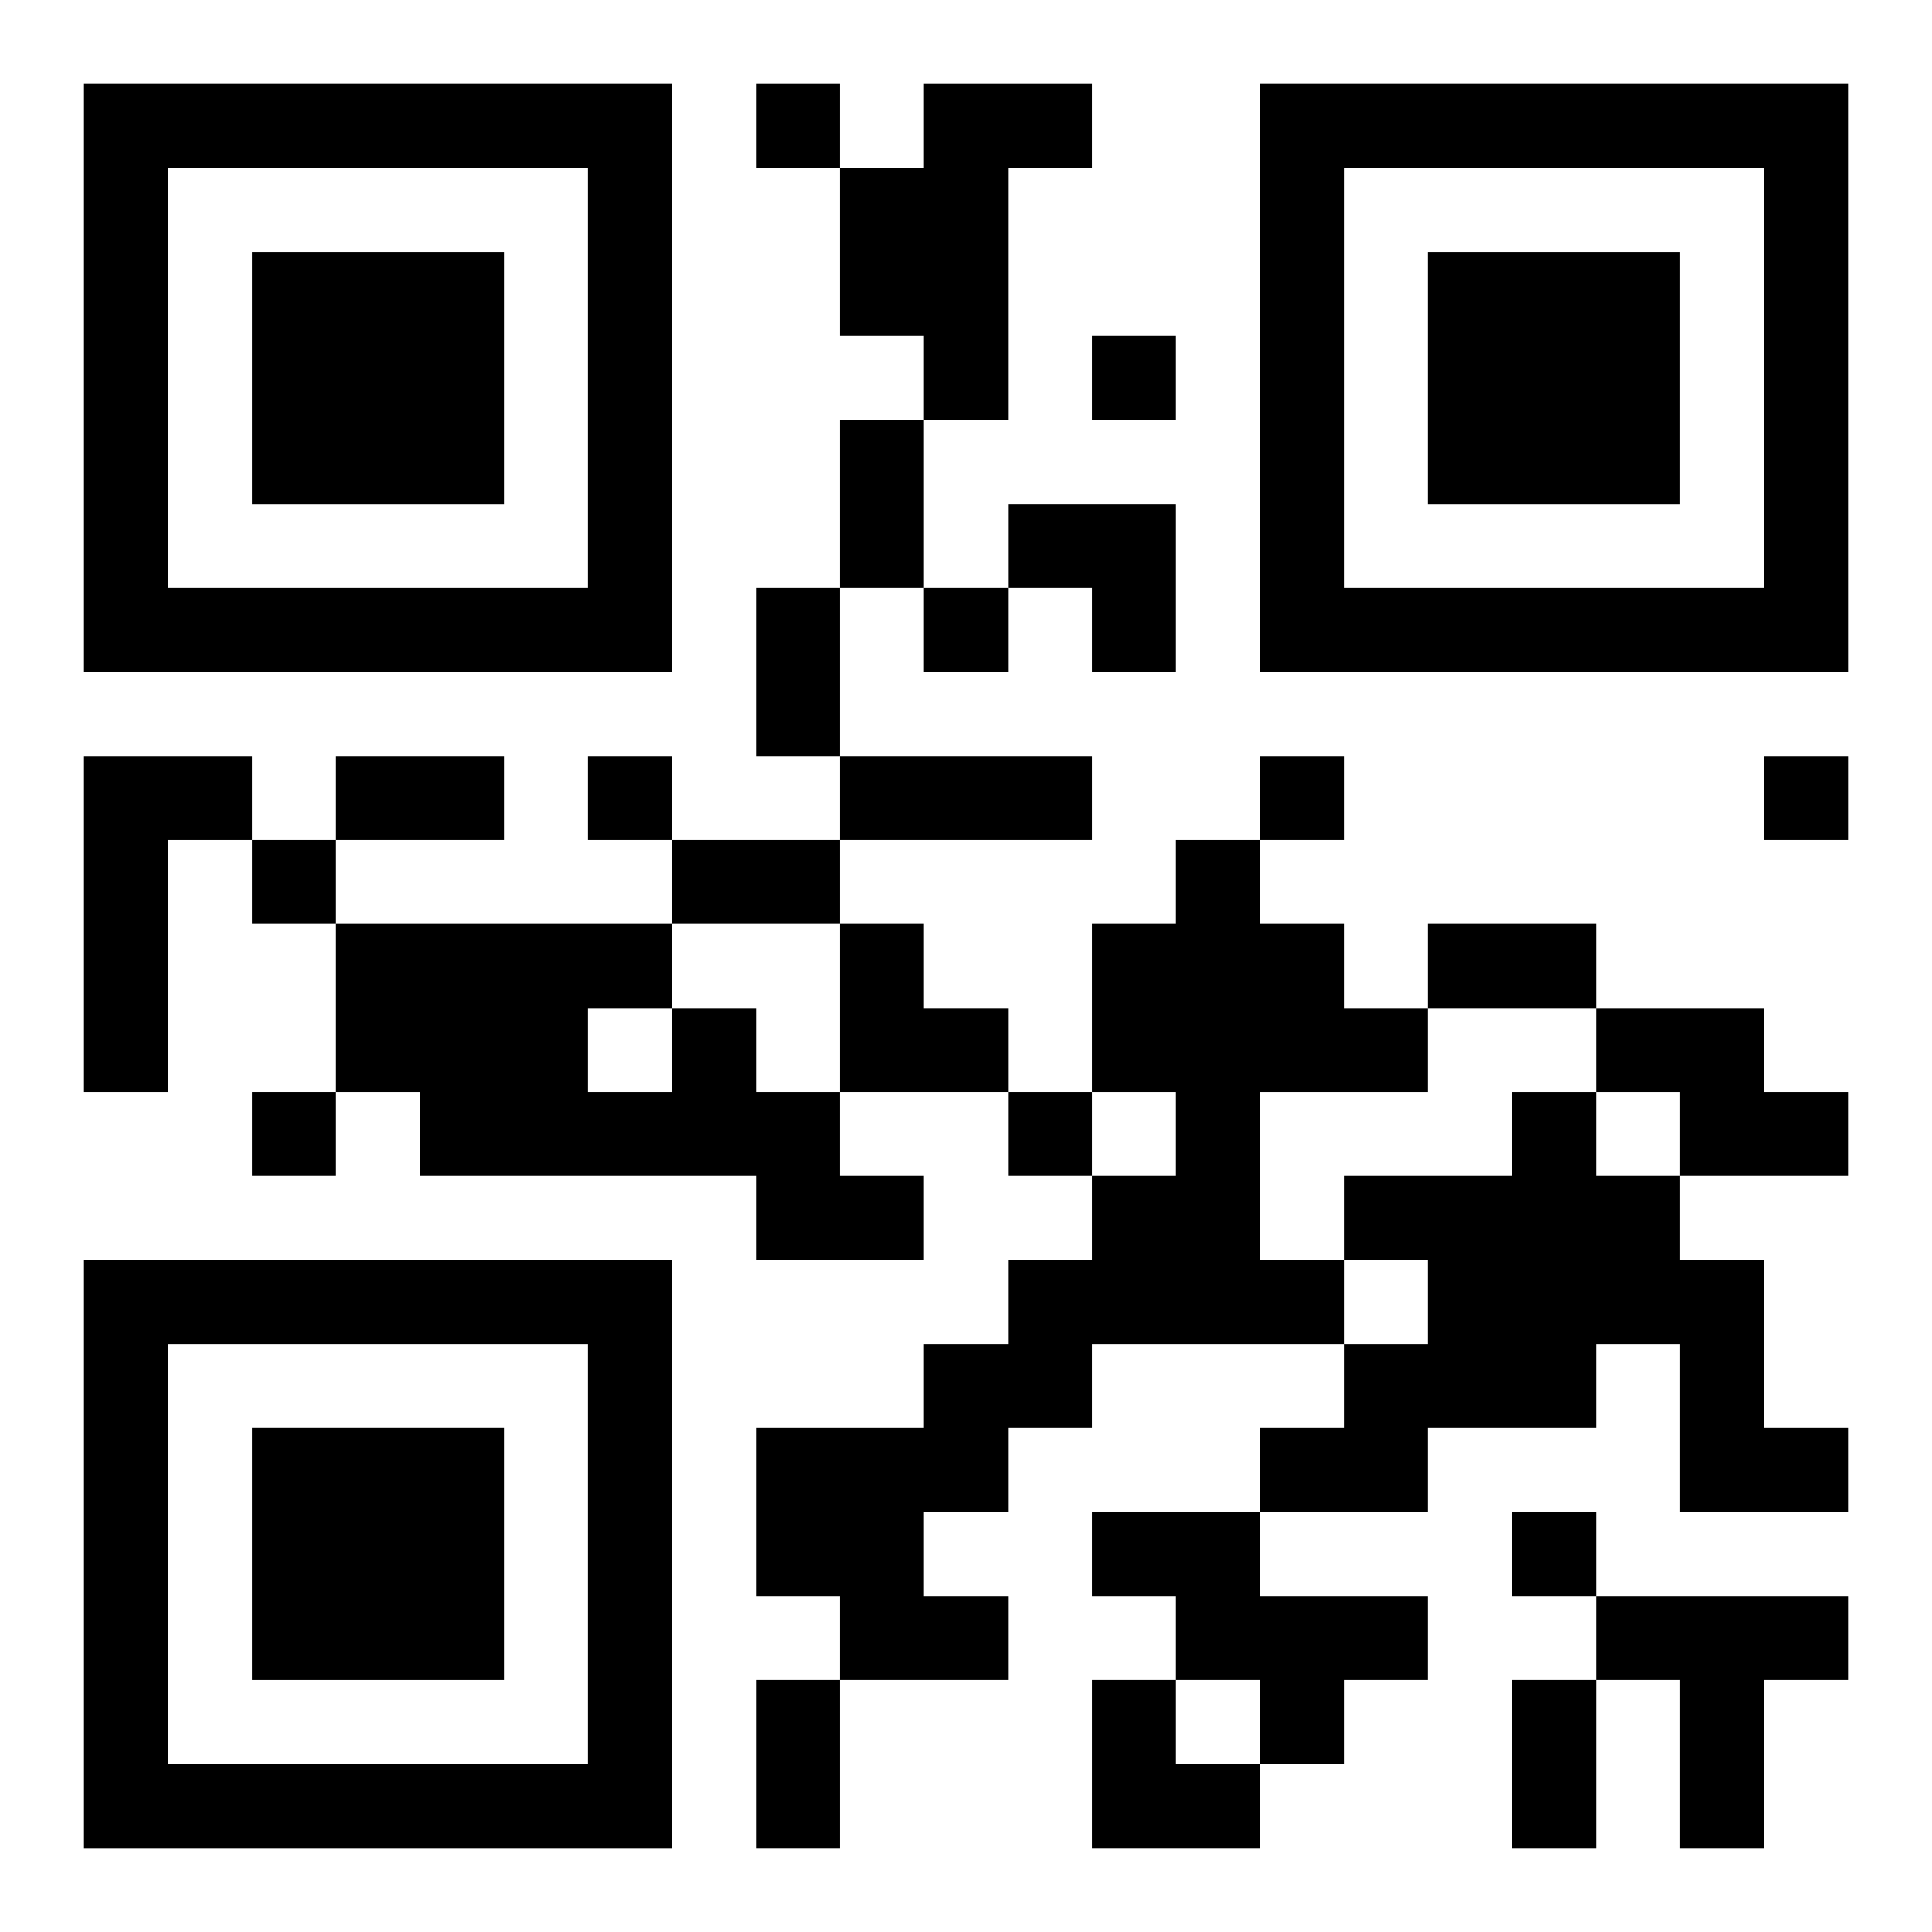 <?xml version="1.0" encoding="UTF-8"?>
<svg width="250" height="250" baseProfile="full" version="1.1" viewBox="-1 -1 23 23" xmlns="http://www.w3.org/2000/svg" xmlns:xlink="http://www.w3.org/1999/xlink"><symbol id="a"><path d="m0 7v7h7v-7h-7zm1 1h5v5h-5v-5zm1 1v3h3v-3h-3z"/></symbol><use y="-7" xlink:href="#a"/><use y="7" xlink:href="#a"/><use x="14" y="-7" xlink:href="#a"/><path d="m10 0h2v1h-1v3h-1v-1h-1v-2h1v-1m-10 8h2v1h-1v3h-1v-4m13 1h1v1h1v1h1v1h-2v2h1v1h-3v1h-1v1h-1v1h1v1h-2v-1h-1v-2h2v-1h1v-1h1v-1h1v-1h-1v-2h1v-1m-6 2h1v1h1v1h1v1h-2v-1h-4v-1h-1v-2h4v1m-1 0v1h1v-1h-1m12 0h2v1h1v1h-2v-1h-1v-1m-1 1h1v1h1v1h1v2h1v1h-2v-2h-1v1h-2v1h-2v-1h1v-1h1v-1h-1v-1h2v-1m-5 5h2v1h2v1h-1v1h-1v-1h-1v-1h-1v-1m6 1h3v1h-1v2h-1v-2h-1v-1m-10-18v1h1v-1h-1m4 3v1h1v-1h-1m-2 3v1h1v-1h-1m-4 2v1h1v-1h-1m8 0v1h1v-1h-1m6 0v1h1v-1h-1m-18 1v1h1v-1h-1m0 3v1h1v-1h-1m9 0v1h1v-1h-1m6 5v1h1v-1h-1m-8-13h1v2h-1v-2m-1 2h1v2h-1v-2m-5 2h2v1h-2v-1m6 0h3v1h-3v-1m-2 1h2v1h-2v-1m9 1h2v1h-2v-1m-8 9h1v2h-1v-2m9 0h1v2h-1v-2m-6-14h2v2h-1v-1h-1zm-2 5h1v1h1v1h-2zm3 9h1v1h1v1h-2z"/></svg>

